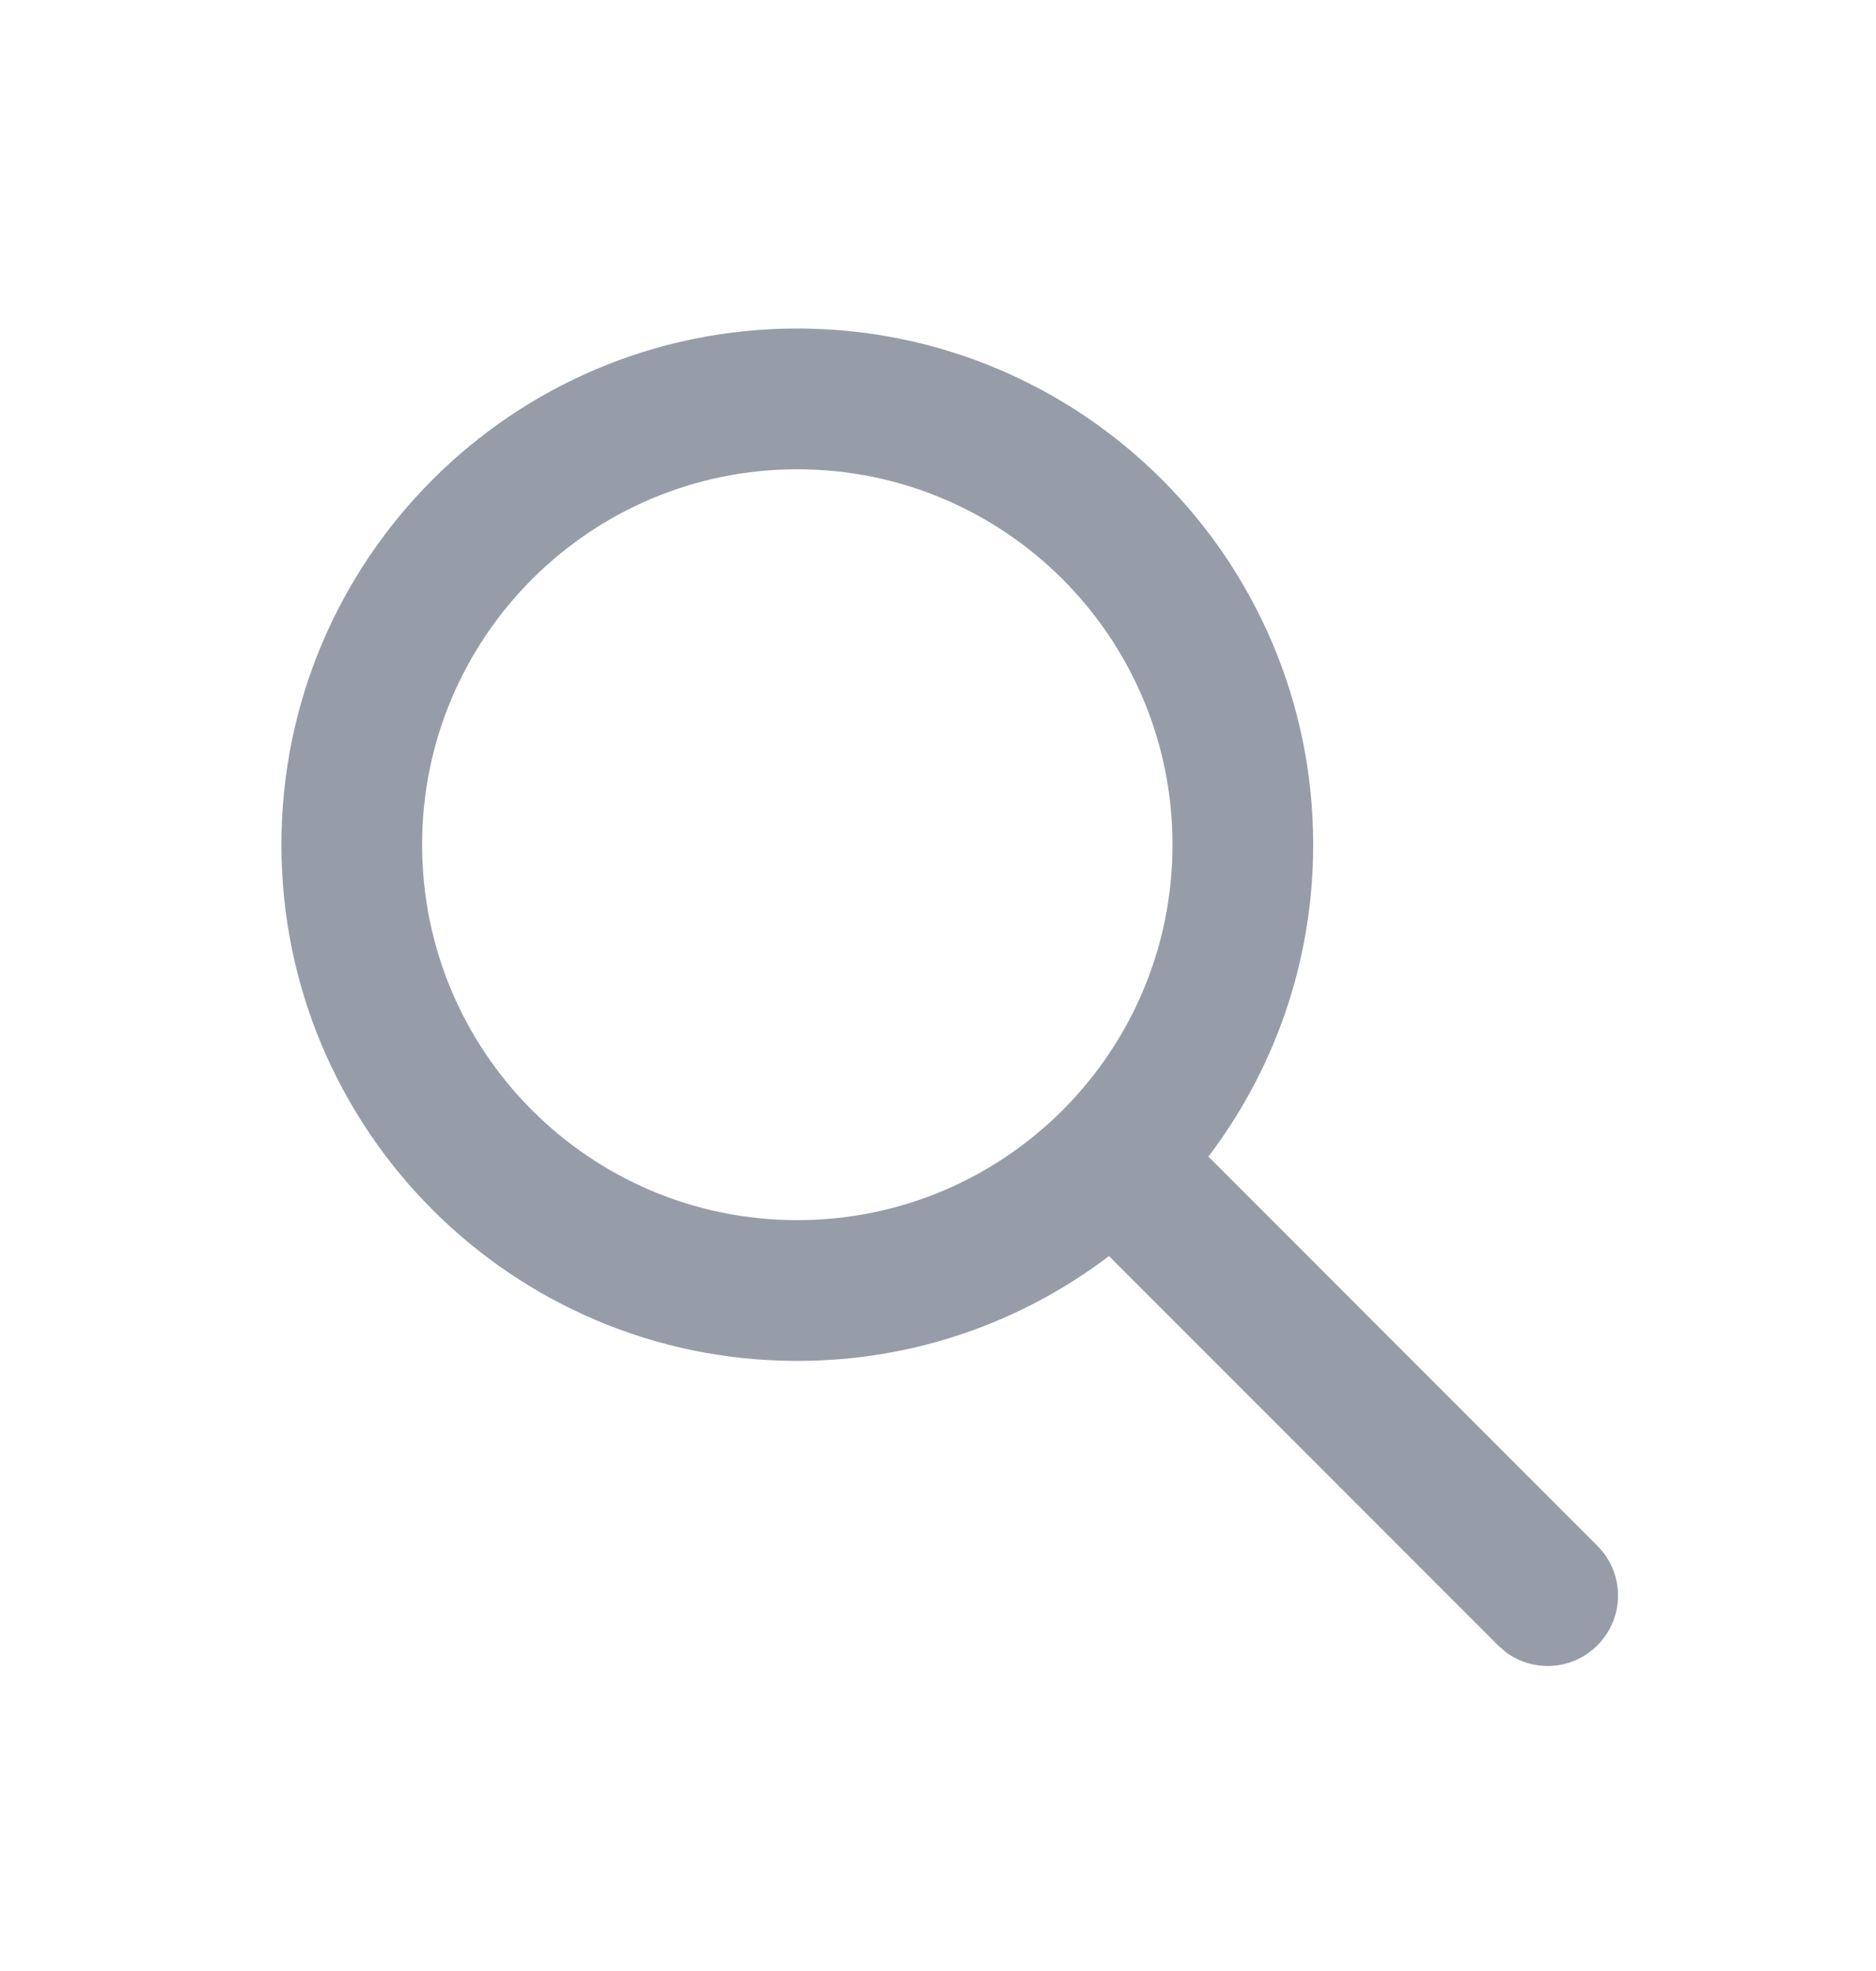 <svg width="20" height="21" viewBox="0 0 20 21" fill="none" xmlns="http://www.w3.org/2000/svg">
<g id="Search">
<path id="Shape" d="M8.5 3.5C11.538 3.5 14 5.962 14 9C14 10.248 13.584 11.399 12.883 12.323L17.03 16.47C17.323 16.763 17.323 17.237 17.03 17.53C16.764 17.797 16.347 17.821 16.054 17.603L15.97 17.53L11.823 13.383C10.899 14.084 9.748 14.5 8.5 14.5C5.462 14.5 3 12.038 3 9C3 5.962 5.462 3.5 8.5 3.5ZM8.5 5C6.291 5 4.5 6.791 4.5 9C4.5 11.209 6.291 13 8.5 13C10.709 13 12.5 11.209 12.5 9C12.5 6.791 10.709 5 8.5 5Z" fill="#979DA8"/>
</g>
</svg>
